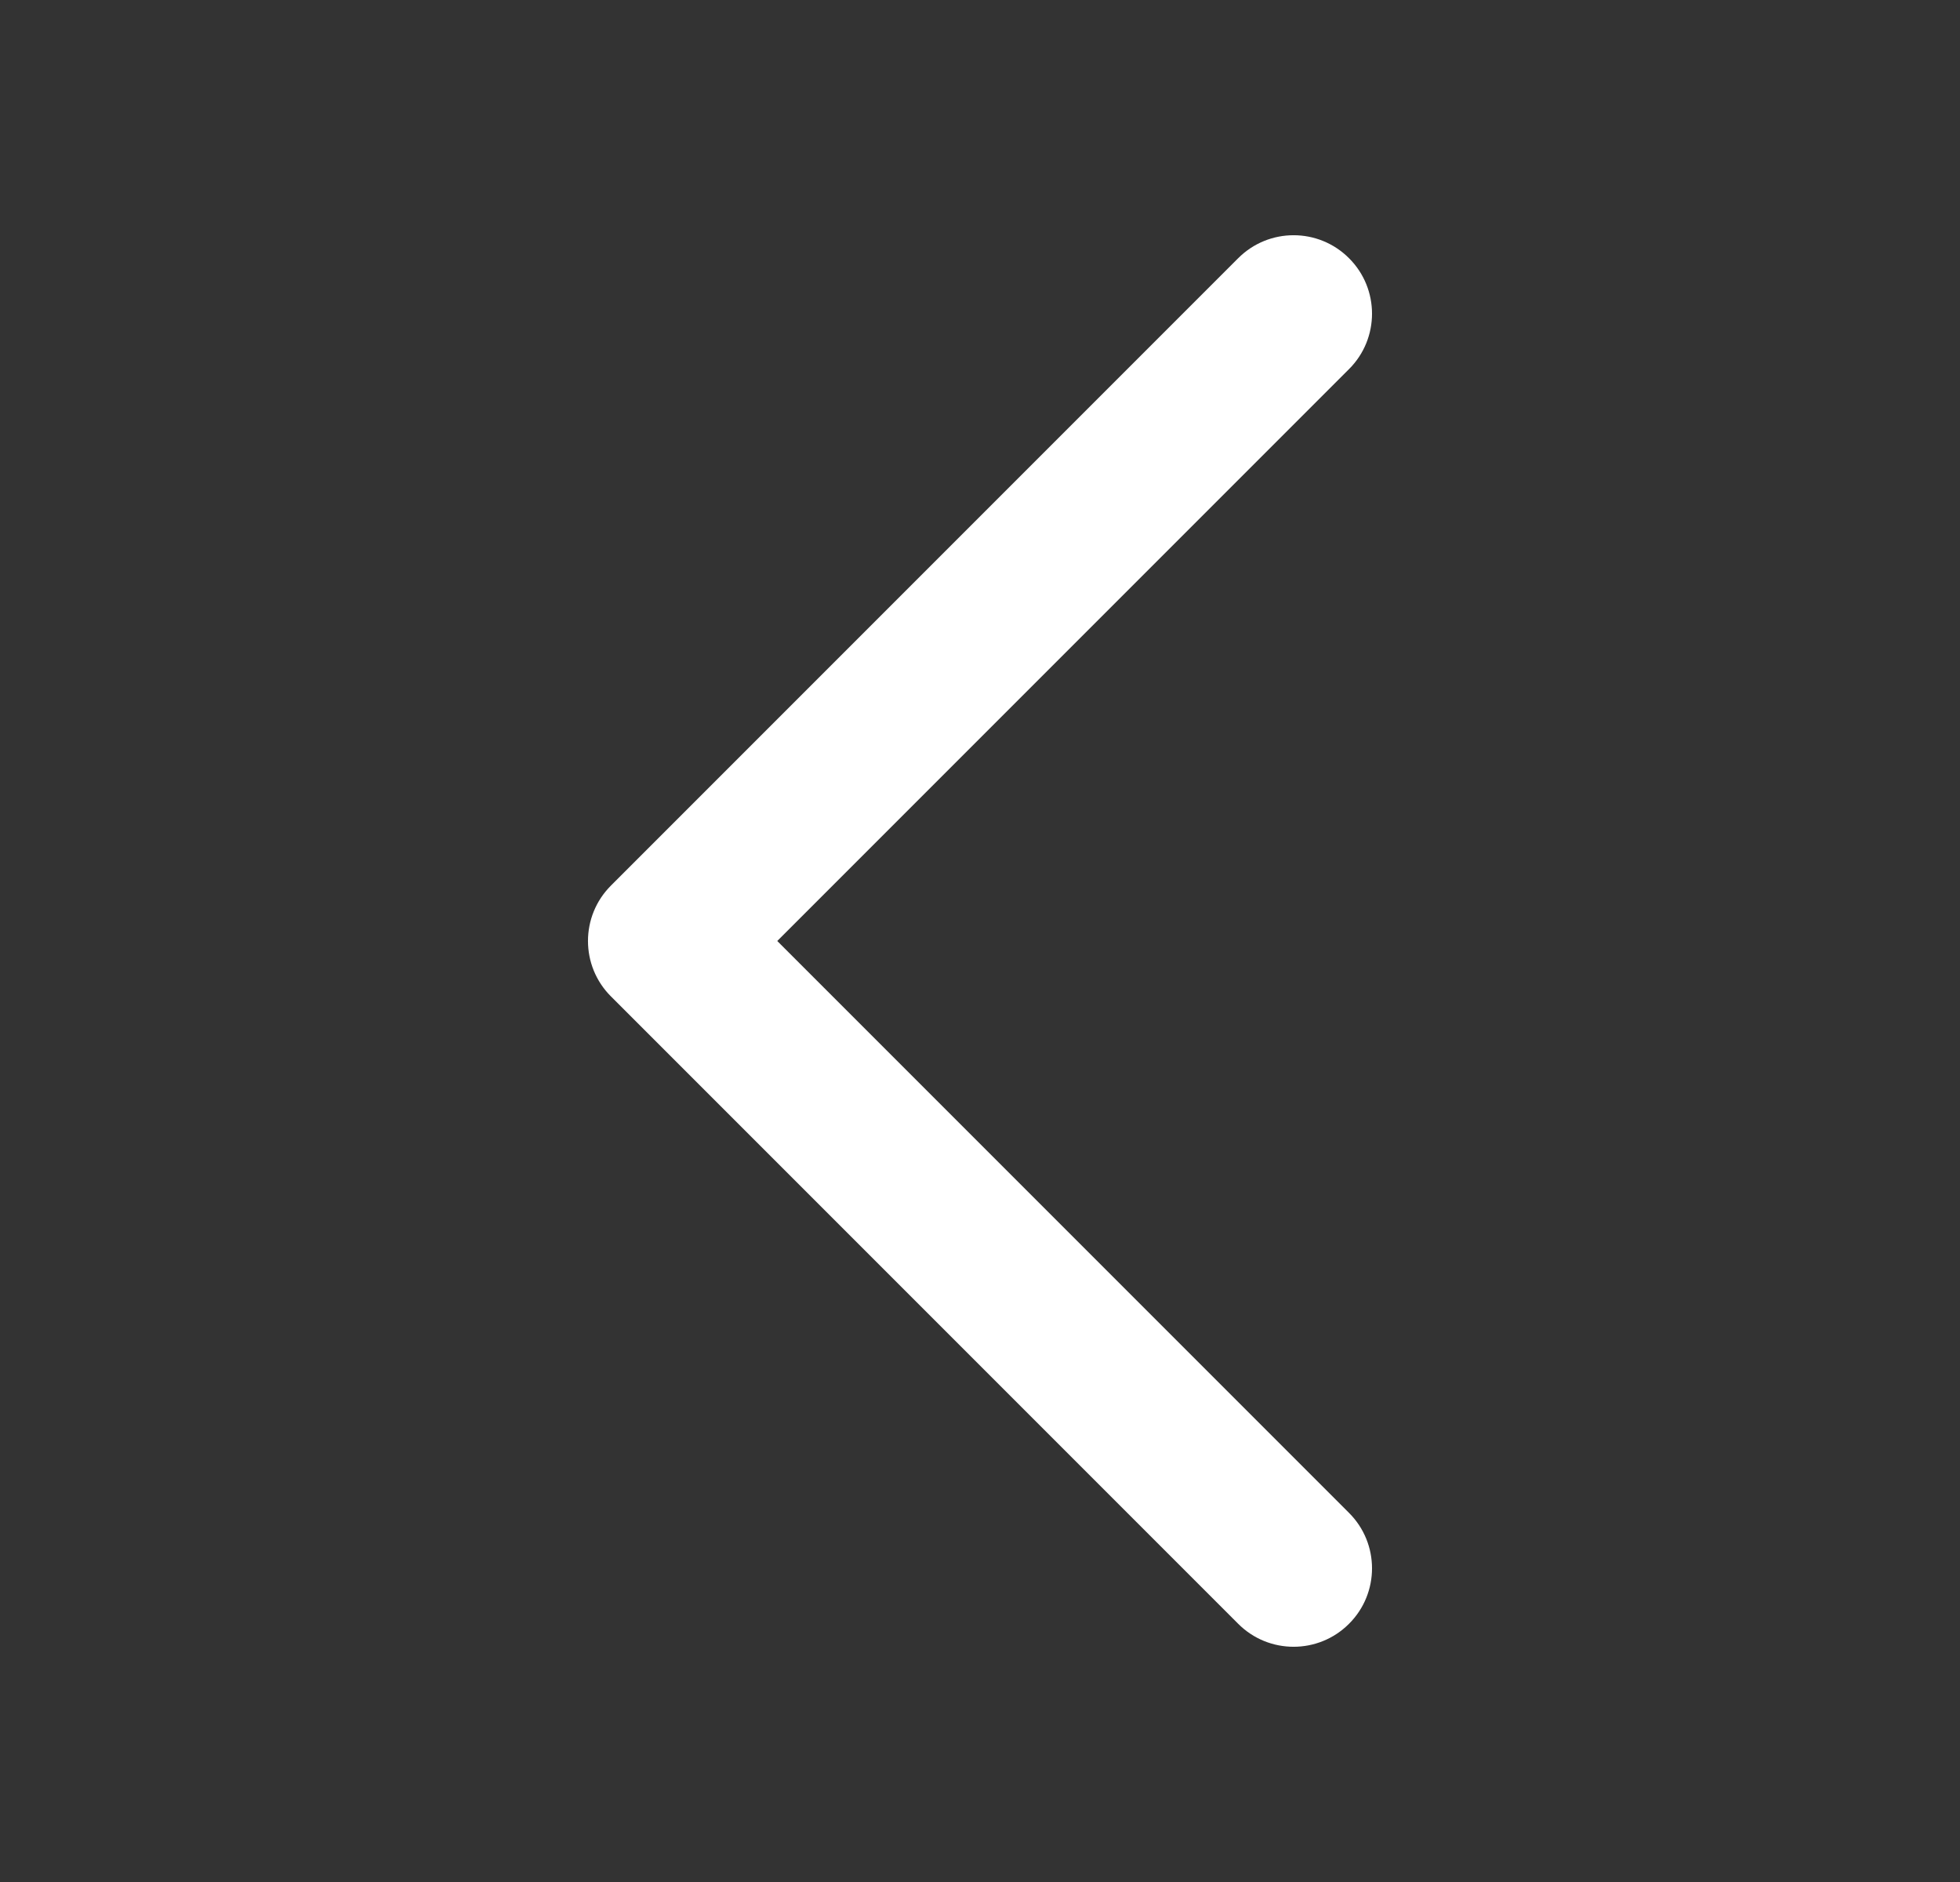 <svg width="25" height="24" viewBox="0 0 25 24" fill="none" xmlns="http://www.w3.org/2000/svg">
<rect x="0" y="0" width="25" height="24" fill="#333333" stroke="none"/>
<path fill-rule="evenodd" clip-rule="evenodd" d="M17.207 20.707C16.817 21.098 16.183 21.098 15.793 20.707L7.793 12.707C7.402 12.317 7.402 11.683 7.793 11.293L15.793 3.293C16.183 2.902 16.817 2.902 17.207 3.293C17.598 3.683 17.598 4.317 17.207 4.707L9.914 12L17.207 19.293C17.598 19.683 17.598 20.317 17.207 20.707Z" fill="white"/>
</svg>
